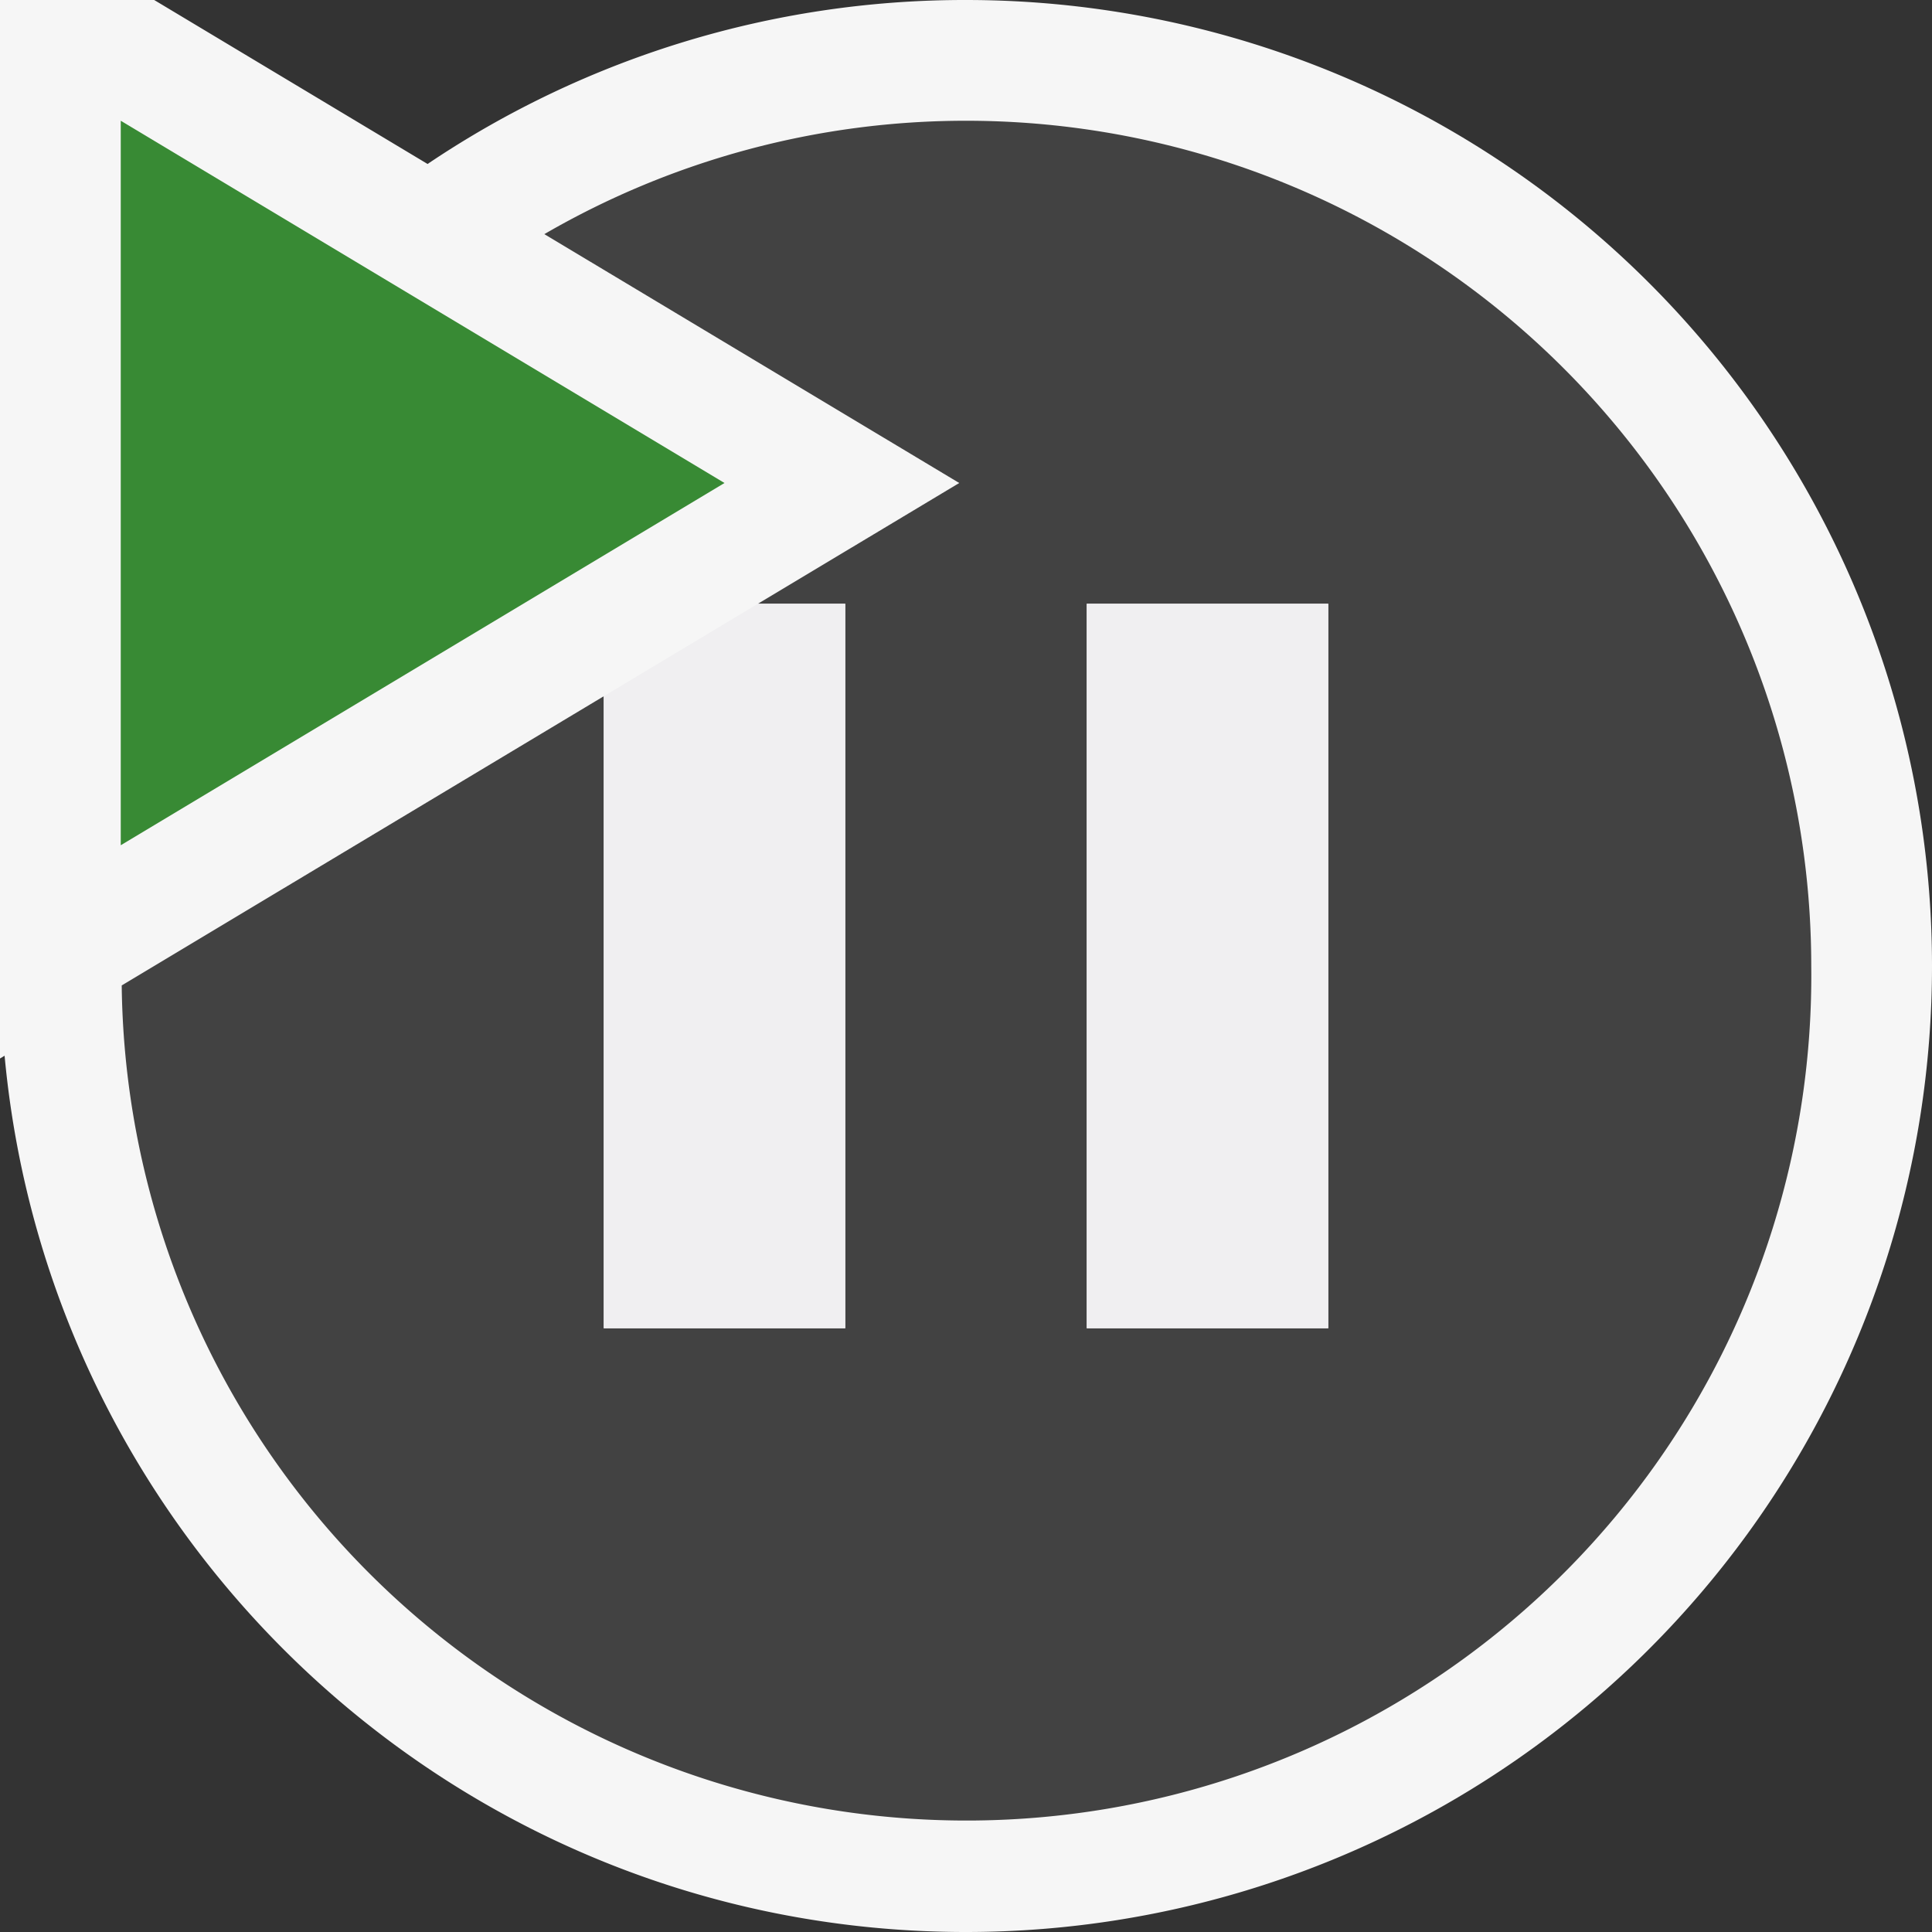 <svg xmlns="http://www.w3.org/2000/svg" viewBox="0 0 16 16"><rect x="0" y="0" width="16" height="16" fill="#333333" stroke="none"/><style>.st0{fill:#f6f6f6}.st1{fill:#424242}.st2{fill:#388a34}.st3{fill:#f0eff1}</style><path class="st0" d="M8 0a7.962 7.962 0 0 0-4.459 1.358L1.277 0H0v8.766l.038-.023C.414 12.813 3.833 16 8 16A8 8 0 0 0 8 0z" id="outline"/><path class="st1" d="M8 1a6.96 6.96 0 0 0-3.492.939L7.944 4 6.277 5H7v6H5V5.766L1.008 8.161A6.996 6.996 0 0 0 15 8a7 7 0 0 0-7-7zm3 10H9V5h2v6z" id="icon_x5F_bg"/><path class="st2" d="M1 1l5 3-5 3V1z" id="color_x5F_action"/><g id="icon_x5F_fg"><path class="st3" d="M9 5h2v6H9zM5 5.766V11h2V5h-.723z"/></g></svg>